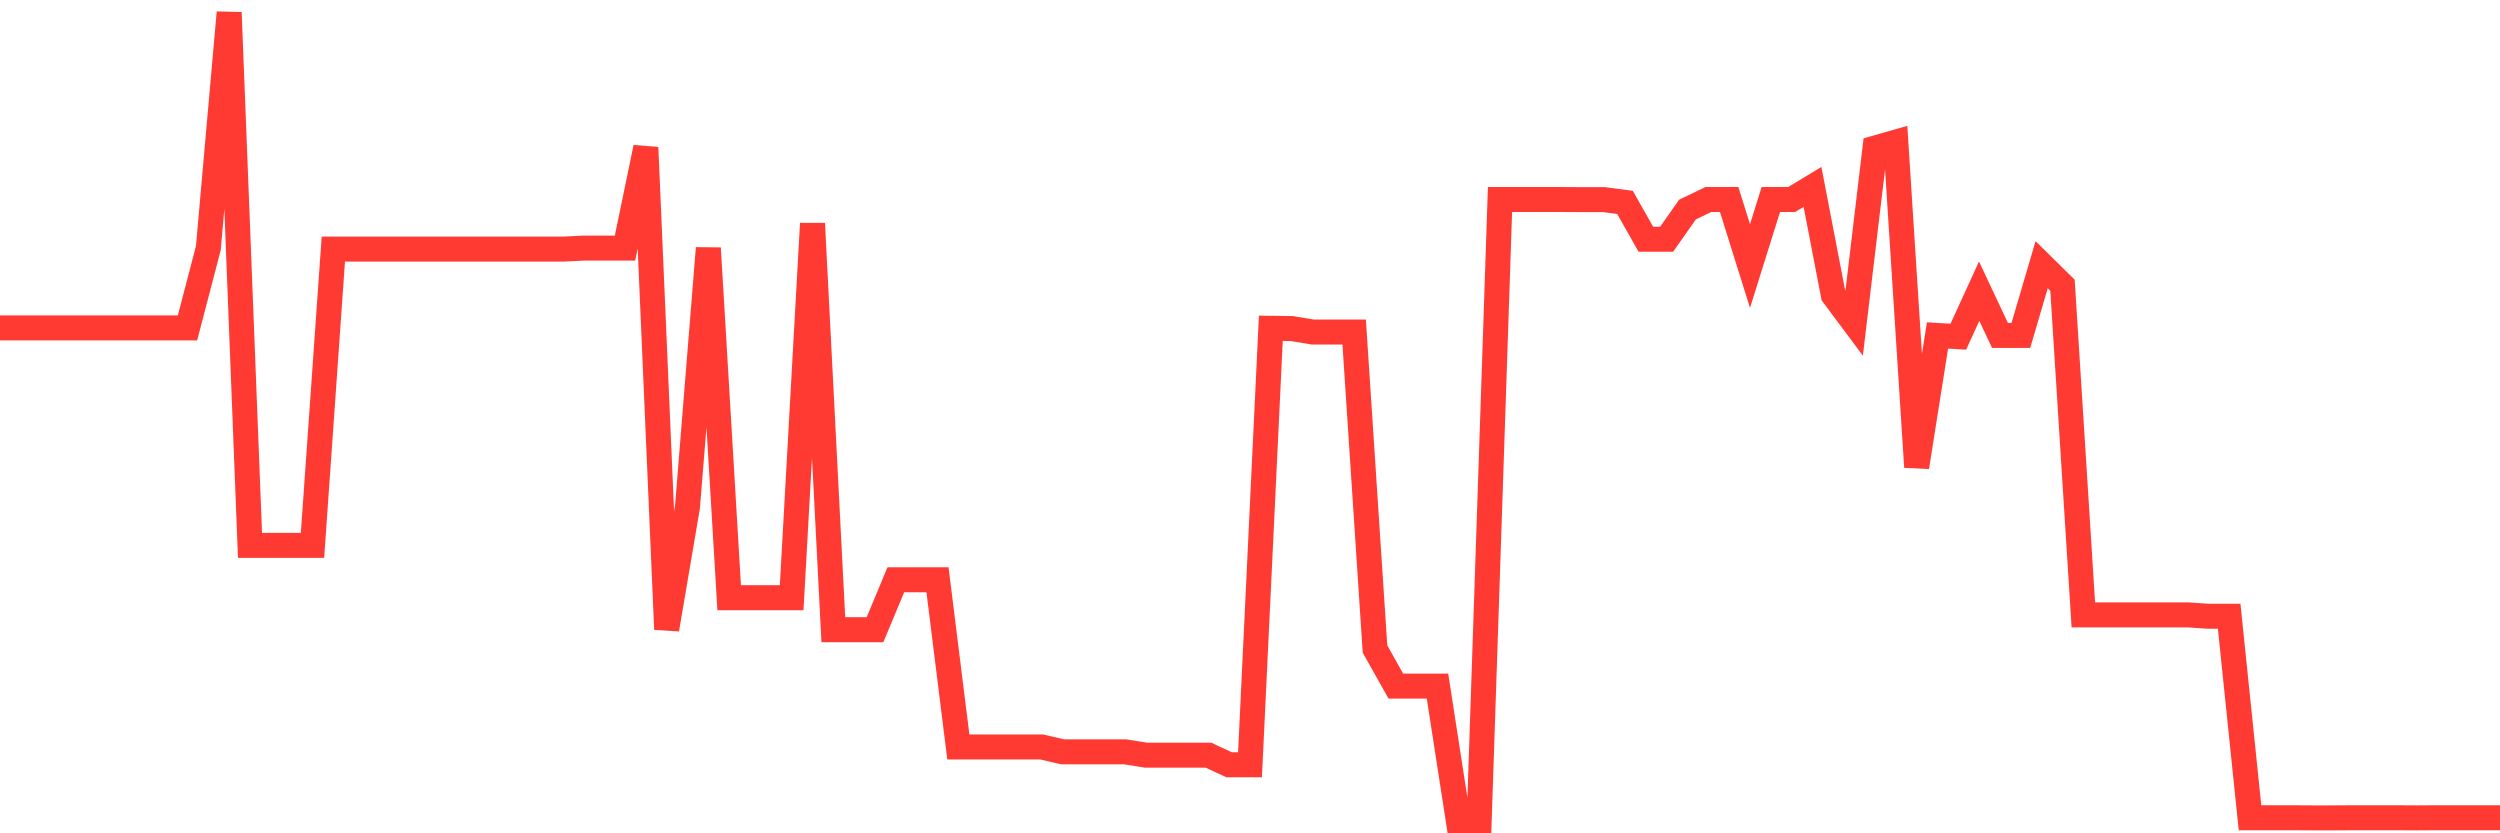 <svg
  xmlns="http://www.w3.org/2000/svg"
  xmlns:xlink="http://www.w3.org/1999/xlink"
  width="120"
  height="40"
  viewBox="0 0 120 40"
  preserveAspectRatio="none"
>
  <polyline
    points="0,15.74 1,15.74 2,15.74 3,15.74 4,15.74 5,15.74 6,15.74 7,15.74 8,15.74 9,15.74 10,11.91 11,0.6 12,26.178 13,26.178 14,26.178 15,26.178 16,11.958 17,11.958 18,11.958 19,11.958 20,11.958 21,11.958 22,11.958 23,11.958 24,11.958 25,11.958 26,11.958 27,11.958 28,11.91 29,11.91 30,11.91 31,7.078 32,30.209 33,24.325 34,11.91 35,28.689 36,28.689 37,28.689 38,28.689 39,10.729 40,30.227 41,30.227 42,30.227 43,27.828 44,27.828 45,27.828 46,35.855 47,35.855 48,35.855 49,35.855 50,35.855 51,36.087 52,36.087 53,36.087 54,36.087 55,36.247 56,36.247 57,36.247 58,36.247 59,36.71 60,36.71 61,15.758 62,15.77 63,15.936 64,15.936 65,15.936 66,31.153 67,32.934 68,32.934 69,32.934 70,39.394 71,39.4 72,9.577 73,9.577 74,9.577 75,9.577 76,9.583 77,9.583 78,9.714 79,11.483 80,11.483 81,10.058 82,9.577 83,9.577 84,12.771 85,9.577 86,9.577 87,8.972 88,14.167 89,15.508 90,7.107 91,6.822 92,22.419 93,16.102 94,16.162 95,13.977 96,16.102 97,16.102 98,12.706 99,13.692 100,29.514 101,29.514 102,29.514 103,29.514 104,29.514 105,29.514 106,29.58 107,29.58 108,39.252 109,39.252 110,39.252 111,39.258 112,39.258 113,39.252 114,39.252 115,39.252 116,39.258 117,39.252 118,39.252 119,39.252 120,39.252"
    fill="none"
    stroke="#ff3a33"
    stroke-width="1.2"
  >
  </polyline>
</svg>